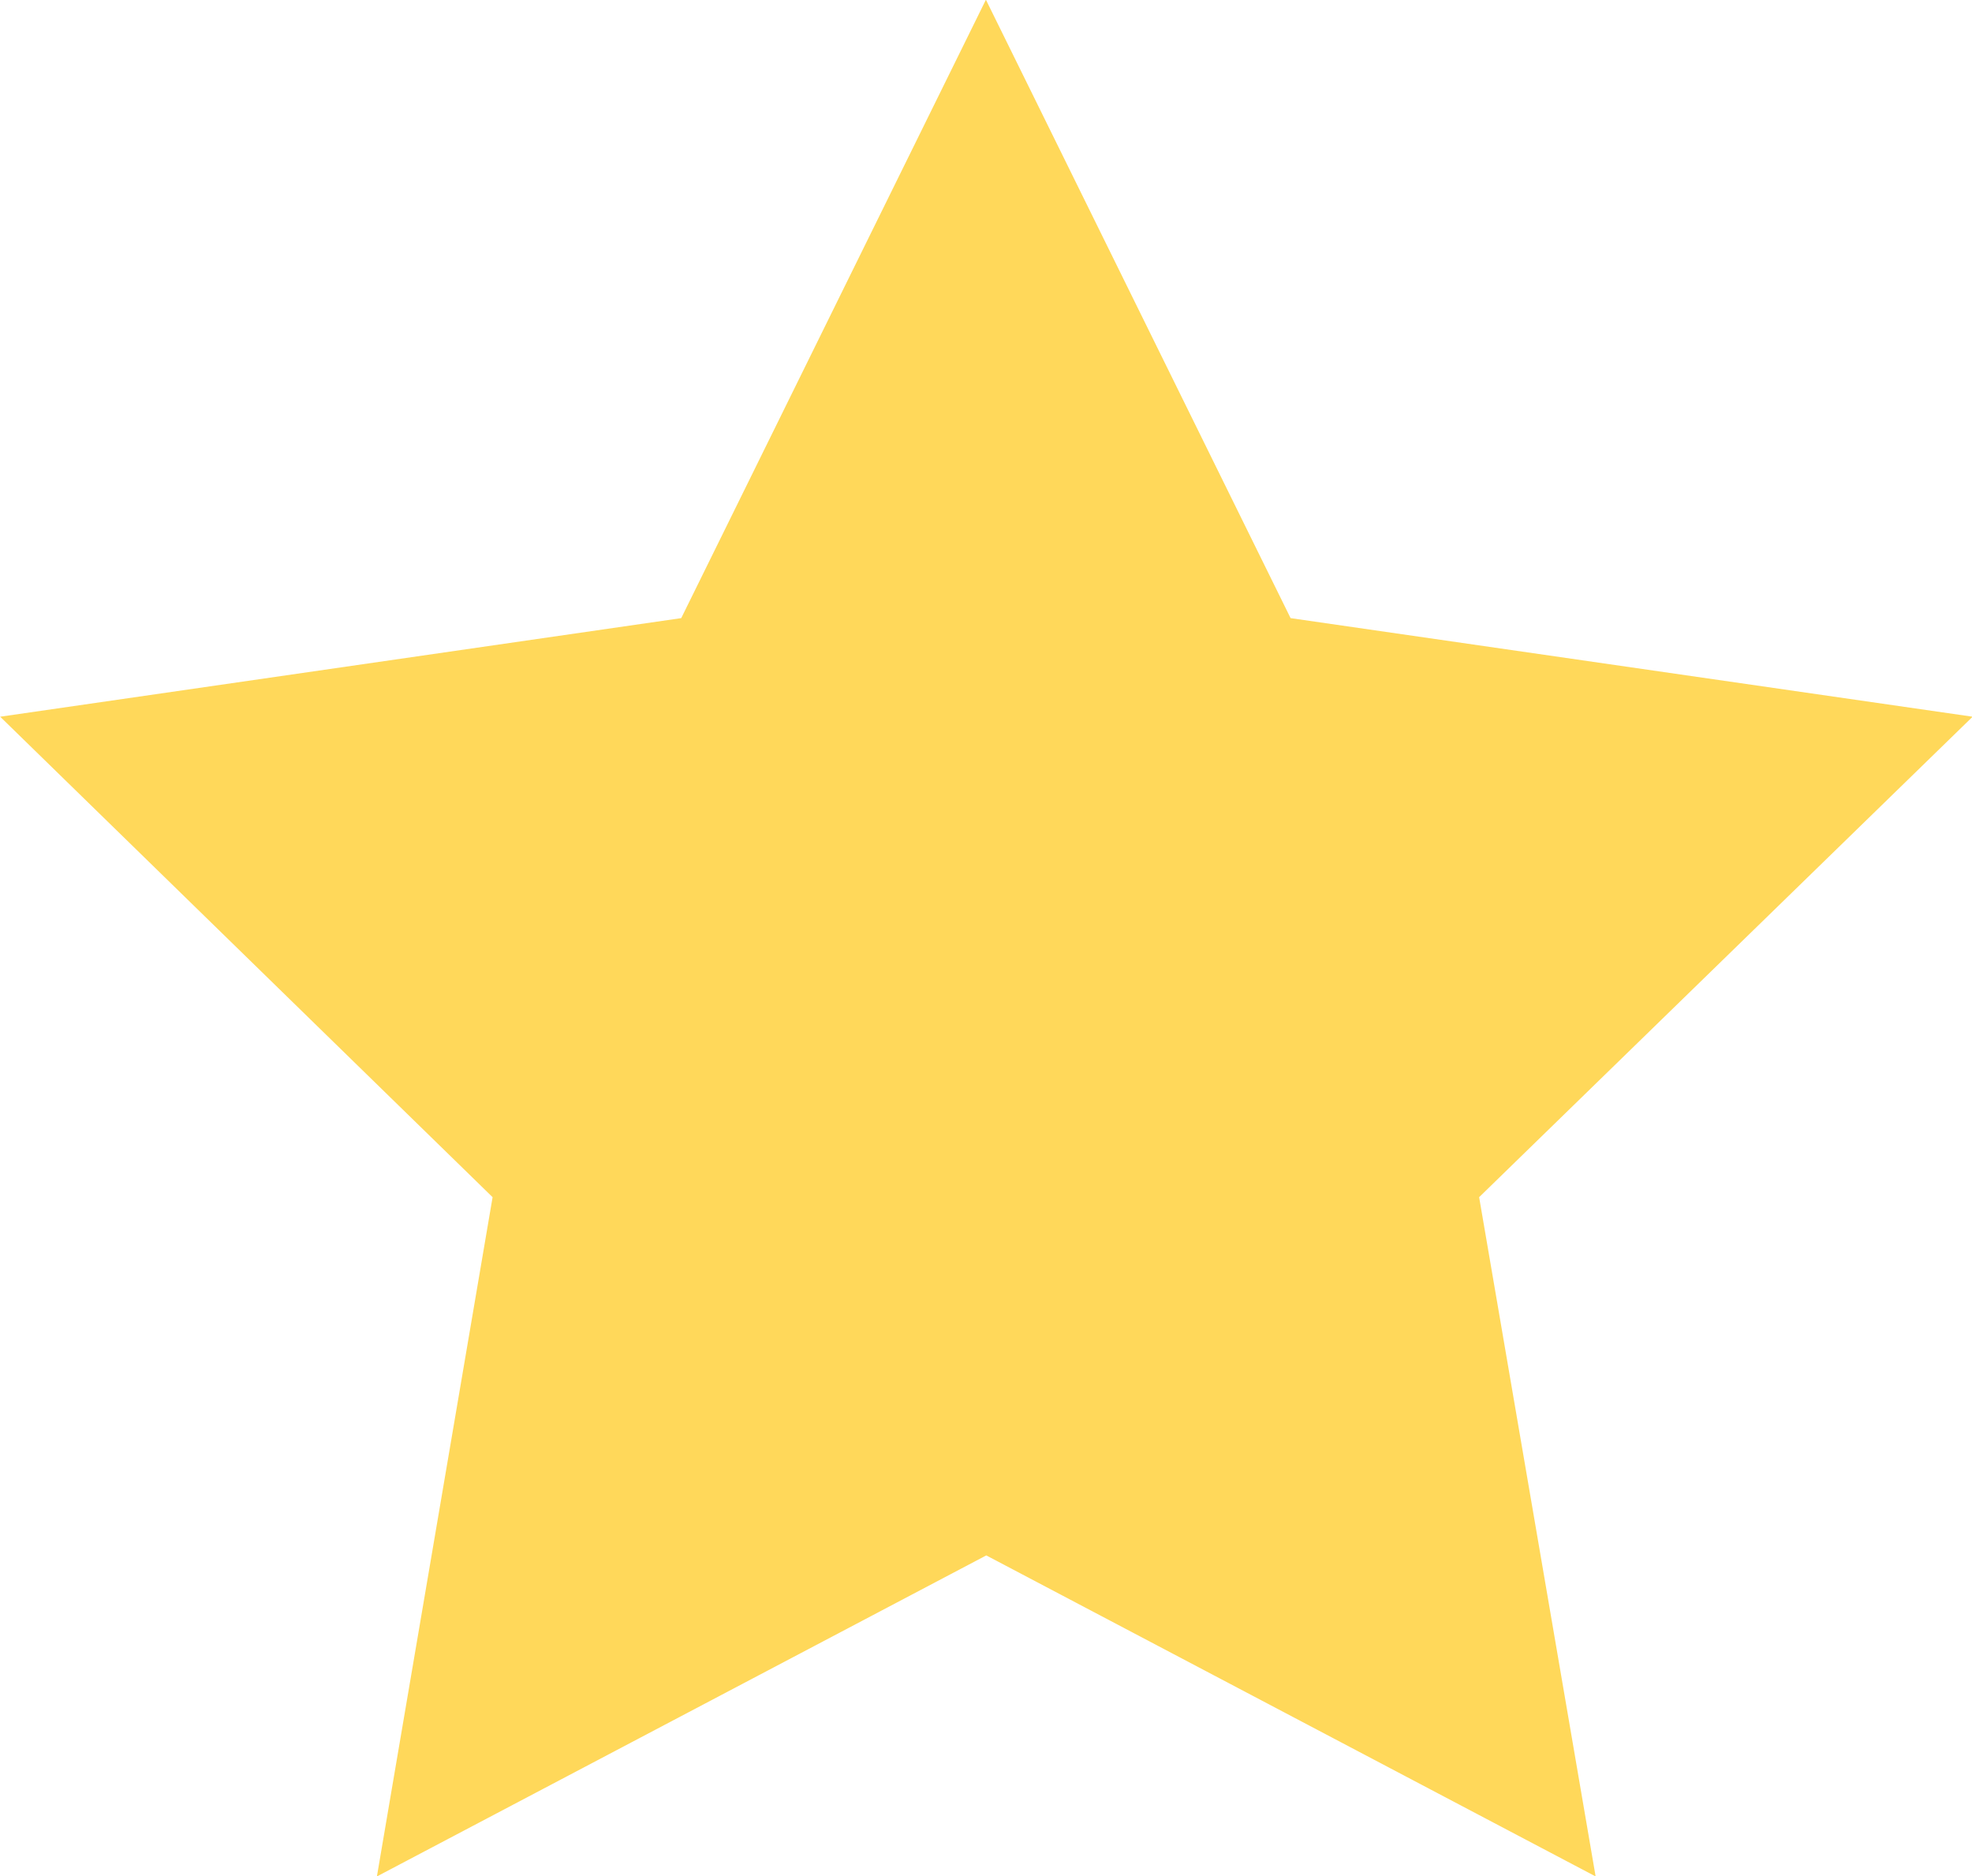 <?xml version="1.0" encoding="UTF-8"?>
<svg xmlns="http://www.w3.org/2000/svg" width="22.006" height="20.934" viewBox="0 0 22.006 20.934">
  <path d="M204.691,238.788l-3.4-6.9-3.4,6.9-7.6,1.1,5.495,5.361-1.291,7.579,6.8-3.582,6.8,3.582-1.3-7.579,5.507-5.361Z" transform="translate(-190.289 -231.891)" fill="#ffd85a"></path>
</svg>
